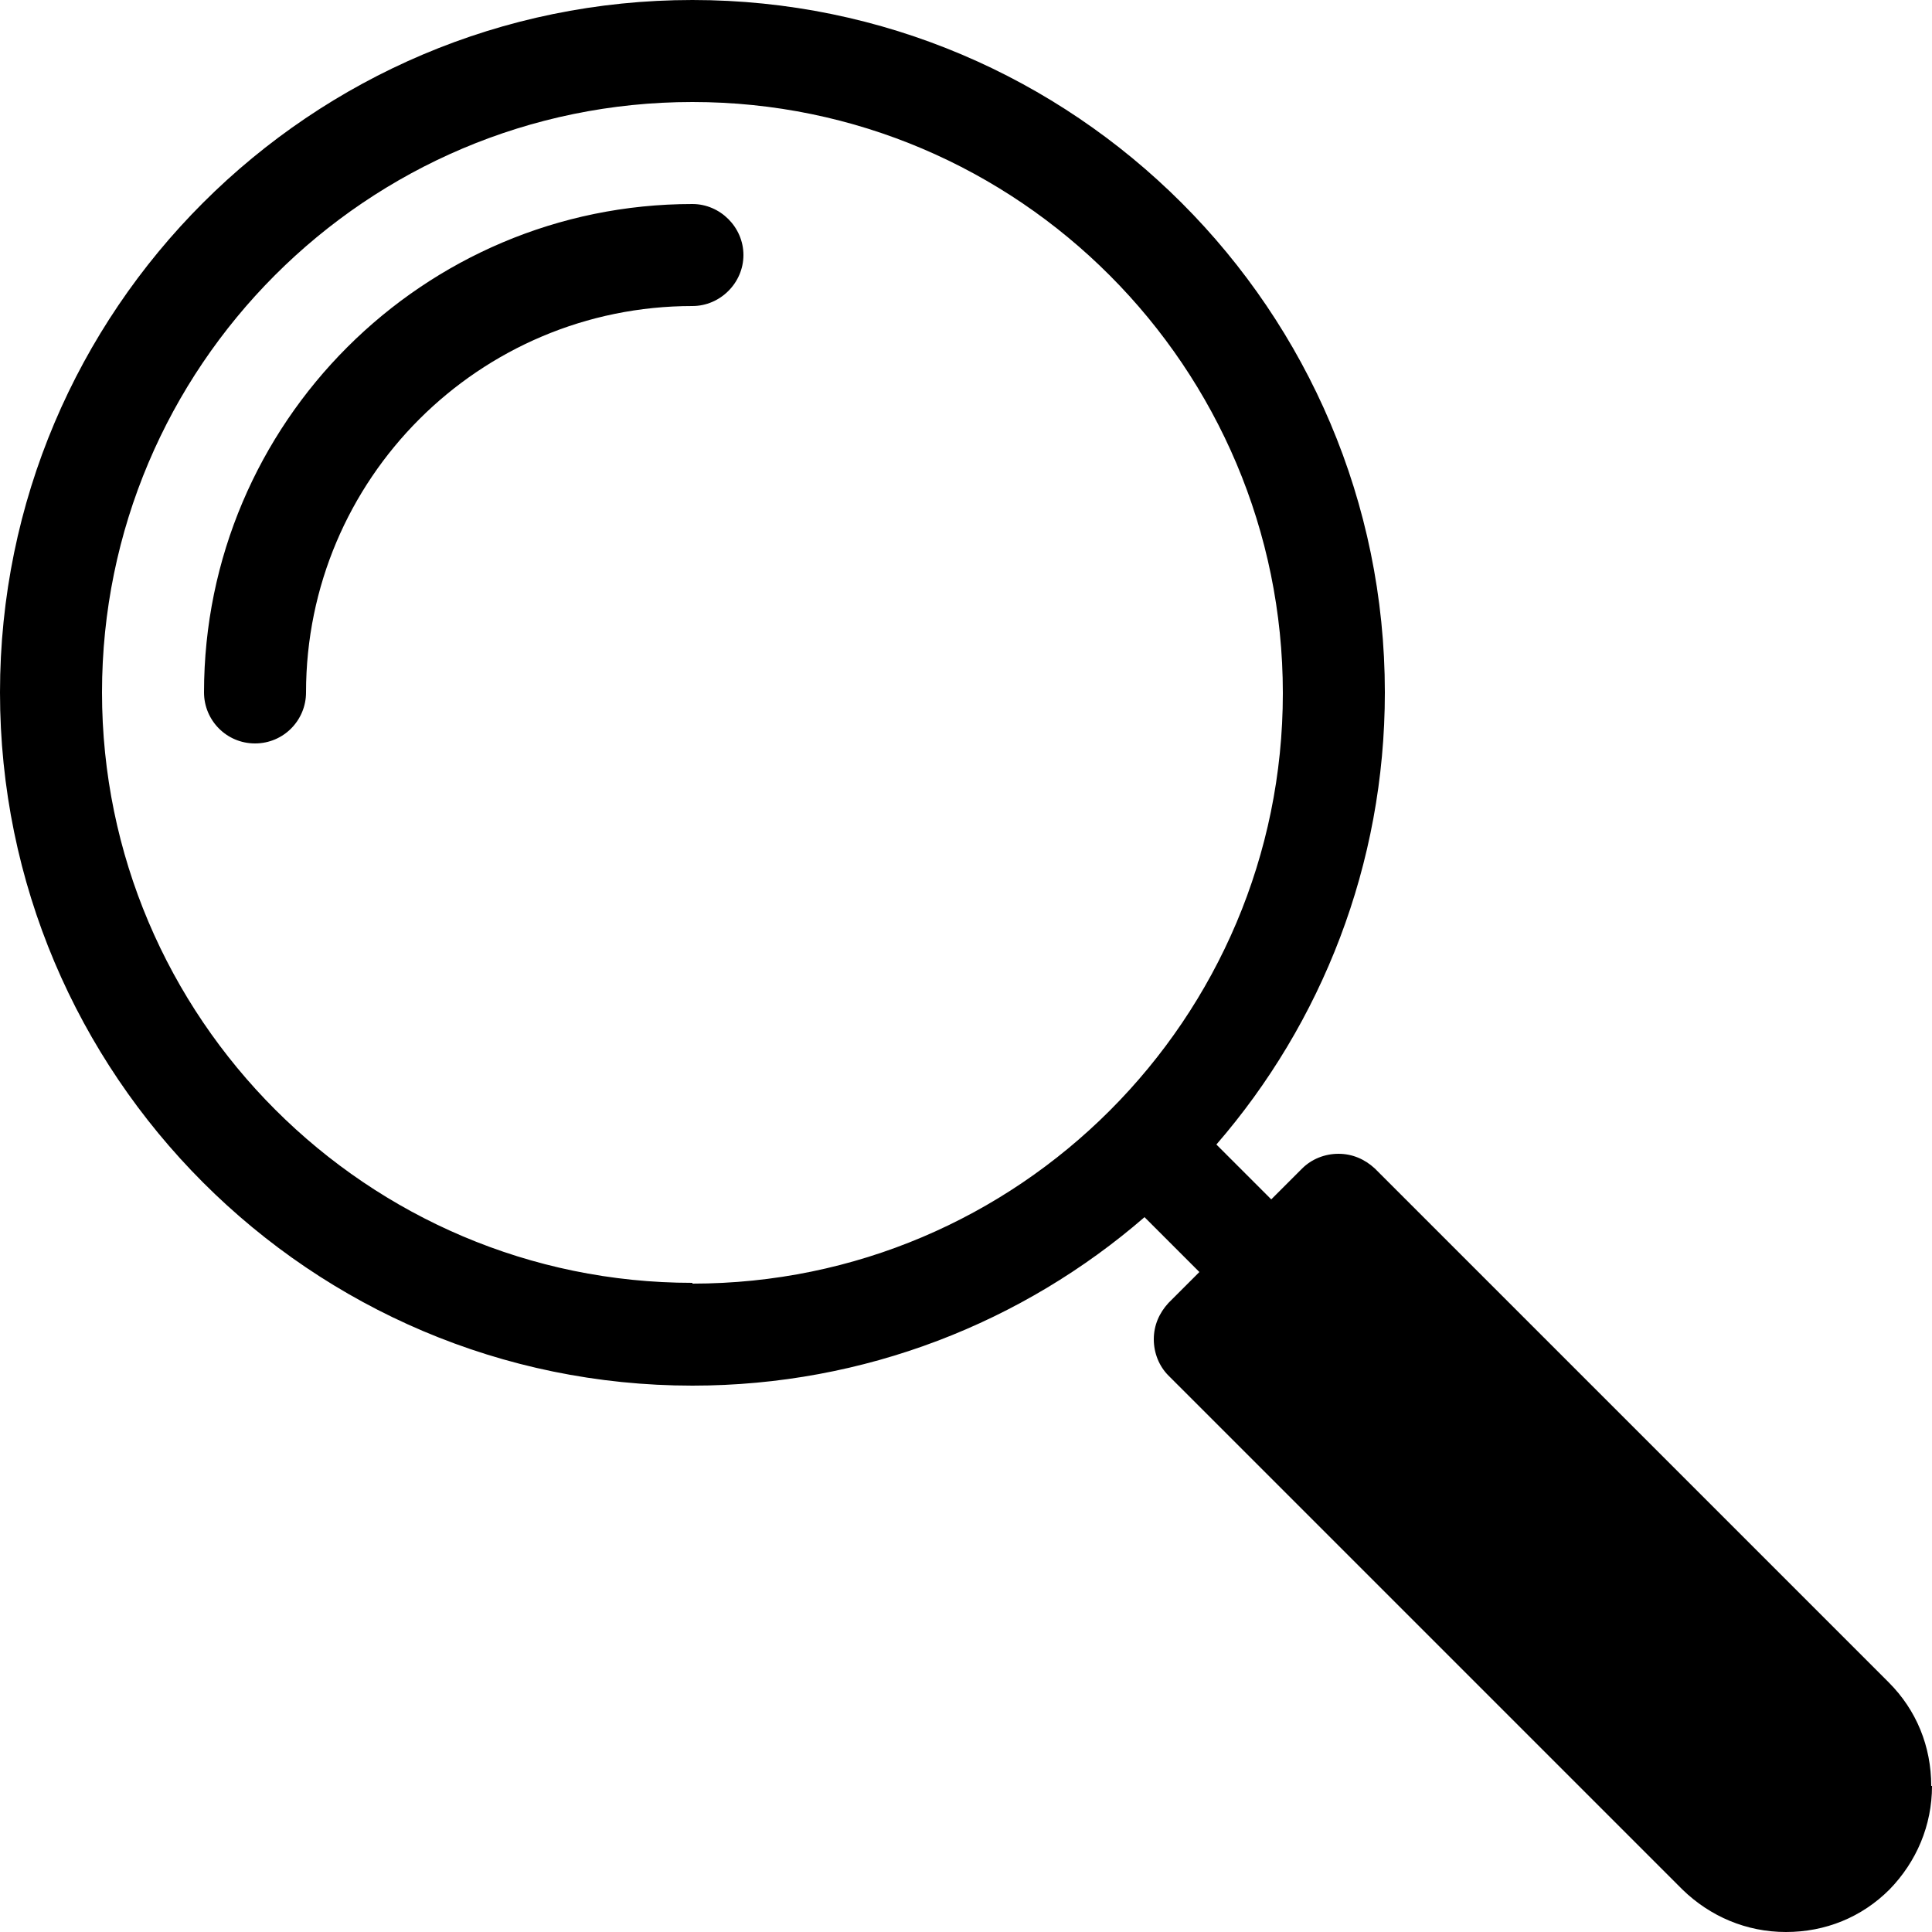 <?xml version="1.0" encoding="UTF-8"?>
<svg id="icon" xmlns="http://www.w3.org/2000/svg" width="25" height="25" viewBox="0 0 25 25">
  <path d="M9.62,3.3c0,.36-.3.66-.66.66-2.76,0-5,2.24-5,5,0,.36-.29.66-.66.66s-.66-.3-.66-.66c0-3.49,2.84-6.32,6.32-6.32.36,0,.66.3.66.66ZM25,23.11c0,.51-.2.98-.55,1.34-.36.36-.83.55-1.34.55s-.98-.2-1.34-.55l-6.65-6.65c-.12-.12-.19-.29-.19-.47s.07-.34.19-.47l.4-.4-.71-.71c-1.57,1.36-3.62,2.18-5.85,2.18C4.02,17.93,0,13.91,0,8.96S4.02,0,8.96,0s8.96,4.02,8.96,8.96c0,2.23-.82,4.28-2.18,5.85l.71.71.4-.4c.12-.12.29-.19.47-.19s.34.07.47.19l6.65,6.65c.36.36.55.83.55,1.34ZM8.96,16.61c4.22,0,7.64-3.43,7.64-7.64S13.18,1.32,8.96,1.32,1.32,4.75,1.32,8.96s3.43,7.64,7.64,7.64Z"/>
</svg>